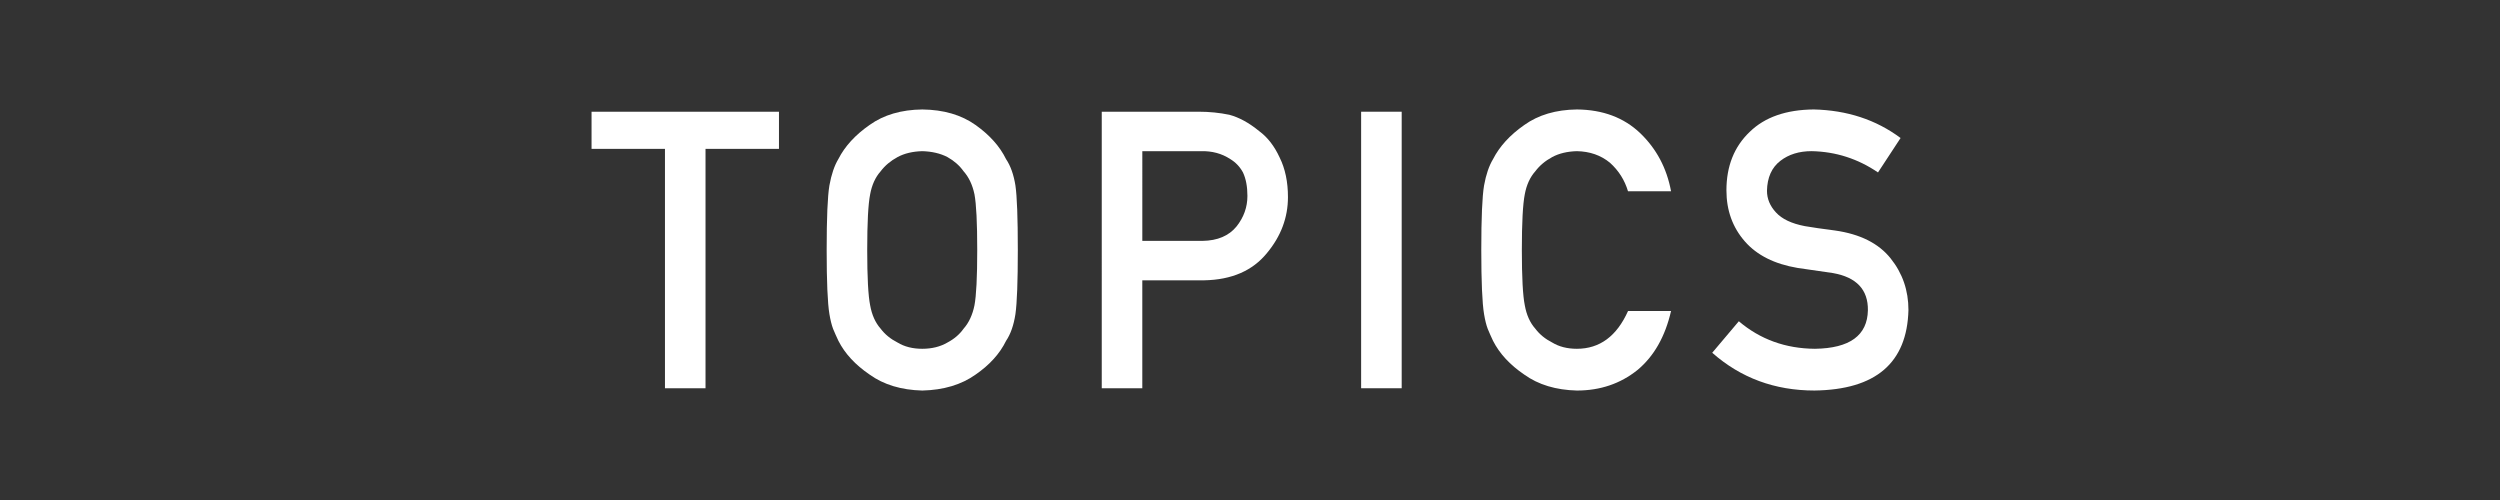 <?xml version="1.0" encoding="utf-8"?>
<!-- Generator: Adobe Illustrator 15.1.0, SVG Export Plug-In . SVG Version: 6.00 Build 0)  -->
<!DOCTYPE svg PUBLIC "-//W3C//DTD SVG 1.1//EN" "http://www.w3.org/Graphics/SVG/1.1/DTD/svg11.dtd">
<svg version="1.1" id="レイヤー_1" xmlns="http://www.w3.org/2000/svg" xmlns:xlink="http://www.w3.org/1999/xlink" x="0px"
	 y="0px" width="150px" height="30px" viewBox="0 0 150 30" enable-background="new 0 0 150 30" xml:space="preserve">
<rect x="0" y="0" width="150" height="30" fill="#333333" stroke="none"/>
<g>
	<g>
		<path fill="#FFFFFF" d="M39.897,8.934h-4.404v-2.23h11.245v2.23h-4.407v14.361h-2.433V8.934z"/>
		<path fill="#FFFFFF" d="M49.6,15c0-1.932,0.055-3.225,0.165-3.877c0.118-0.654,0.297-1.184,0.54-1.586
			c0.389-0.764,1.014-1.443,1.873-2.041c0.845-0.604,1.898-0.914,3.162-0.928c1.278,0.014,2.343,0.326,3.195,0.932
			c0.844,0.6,1.454,1.283,1.829,2.049c0.271,0.402,0.458,0.93,0.562,1.582c0.095,0.652,0.143,1.941,0.143,3.869
			c0,1.896-0.048,3.178-0.143,3.846c-0.103,0.668-0.29,1.201-0.562,1.604c-0.375,0.768-0.984,1.441-1.829,2.025
			c-0.852,0.607-1.917,0.926-3.195,0.957c-1.263-0.031-2.317-0.35-3.162-0.957c-0.859-0.584-1.483-1.258-1.873-2.025
			c-0.118-0.25-0.224-0.488-0.319-0.717c-0.088-0.234-0.162-0.531-0.221-0.887C49.654,18.178,49.6,16.896,49.6,15z M52.033,15
			c0,1.633,0.059,2.74,0.176,3.318c0.103,0.576,0.313,1.045,0.629,1.402c0.257,0.342,0.596,0.619,1.016,0.832
			c0.412,0.25,0.905,0.375,1.479,0.375c0.582,0,1.085-0.125,1.513-0.375c0.404-0.213,0.729-0.49,0.971-0.832
			c0.316-0.357,0.534-0.826,0.651-1.402c0.11-0.578,0.166-1.686,0.166-3.318c0-1.635-0.055-2.748-0.166-3.342
			c-0.118-0.562-0.335-1.023-0.651-1.379c-0.243-0.344-0.567-0.629-0.971-0.855c-0.427-0.221-0.931-0.338-1.513-0.354
			c-0.574,0.016-1.067,0.133-1.479,0.354c-0.419,0.227-0.758,0.512-1.016,0.855c-0.316,0.355-0.526,0.816-0.629,1.379
			C52.091,12.252,52.033,13.365,52.033,15z"/>
		<path fill="#FFFFFF" d="M66.105,6.703h5.825c0.633,0,1.243,0.062,1.832,0.184c0.588,0.158,1.184,0.484,1.787,0.979
			c0.506,0.371,0.917,0.902,1.233,1.592c0.33,0.668,0.495,1.457,0.495,2.367c0,1.229-0.419,2.348-1.257,3.355
			c-0.861,1.062-2.119,1.609-3.774,1.639h-3.708v6.477h-2.433V6.703z M68.539,14.453h3.611c0.906-0.014,1.586-0.305,2.043-0.867
			c0.435-0.549,0.652-1.158,0.652-1.83c0-0.557-0.088-1.025-0.265-1.406c-0.184-0.342-0.442-0.613-0.773-0.811
			c-0.5-0.328-1.083-0.484-1.745-0.469h-3.523V14.453z"/>
		<path fill="#FFFFFF" d="M81.668,6.703h2.433v16.592h-2.433V6.703z"/>
		<path fill="#FFFFFF" d="M100.263,18.66c-0.353,1.537-1.025,2.719-2.018,3.543c-1.022,0.818-2.231,1.229-3.628,1.229
			c-1.264-0.031-2.317-0.35-3.162-0.957c-0.859-0.584-1.483-1.258-1.873-2.025c-0.117-0.25-0.224-0.488-0.318-0.717
			c-0.089-0.234-0.162-0.531-0.221-0.887c-0.111-0.668-0.166-1.949-0.166-3.846c0-1.928,0.056-3.217,0.166-3.869
			c0.117-0.652,0.297-1.18,0.539-1.582C89.973,8.783,90.597,8.1,91.457,7.5c0.844-0.605,1.898-0.918,3.162-0.932
			c1.551,0.014,2.814,0.488,3.792,1.42c0.978,0.939,1.595,2.102,1.852,3.488H97.68c-0.199-0.67-0.56-1.24-1.082-1.711
			c-0.545-0.449-1.207-0.68-1.986-0.695c-0.574,0.016-1.067,0.133-1.479,0.354c-0.42,0.227-0.759,0.512-1.016,0.855
			c-0.316,0.355-0.526,0.816-0.63,1.379c-0.117,0.594-0.176,1.707-0.176,3.342c0,1.633,0.059,2.74,0.177,3.318
			c0.103,0.576,0.312,1.045,0.63,1.402c0.257,0.342,0.596,0.619,1.016,0.832c0.412,0.25,0.905,0.375,1.479,0.375
			c1.37,0,2.394-0.756,3.07-2.268H100.263z"/>
		<path fill="#FFFFFF" d="M104.33,19.275c1.279,1.088,2.803,1.639,4.567,1.652c2.089-0.029,3.147-0.801,3.177-2.311
			c0.016-1.238-0.684-1.982-2.095-2.232c-0.647-0.092-1.356-0.193-2.128-0.309c-1.382-0.234-2.433-0.762-3.152-1.582
			c-0.742-0.844-1.113-1.867-1.113-3.074c0-1.451,0.466-2.621,1.398-3.508c0.902-0.881,2.184-1.33,3.843-1.344
			c1.997,0.045,3.733,0.615,5.208,1.713l-1.355,2.066c-1.206-0.822-2.533-1.248-3.981-1.277c-0.75,0-1.375,0.193-1.875,0.58
			c-0.522,0.402-0.79,1.002-0.805,1.799c0,0.479,0.18,0.912,0.54,1.299c0.36,0.395,0.938,0.668,1.73,0.82
			c0.441,0.076,1.044,0.164,1.809,0.262c1.506,0.213,2.619,0.771,3.34,1.674c0.713,0.889,1.069,1.922,1.069,3.098
			c-0.081,3.174-1.96,4.783-5.639,4.83c-2.379,0-4.424-0.756-6.134-2.266L104.33,19.275z"/>
	</g>
</g>
</svg>
